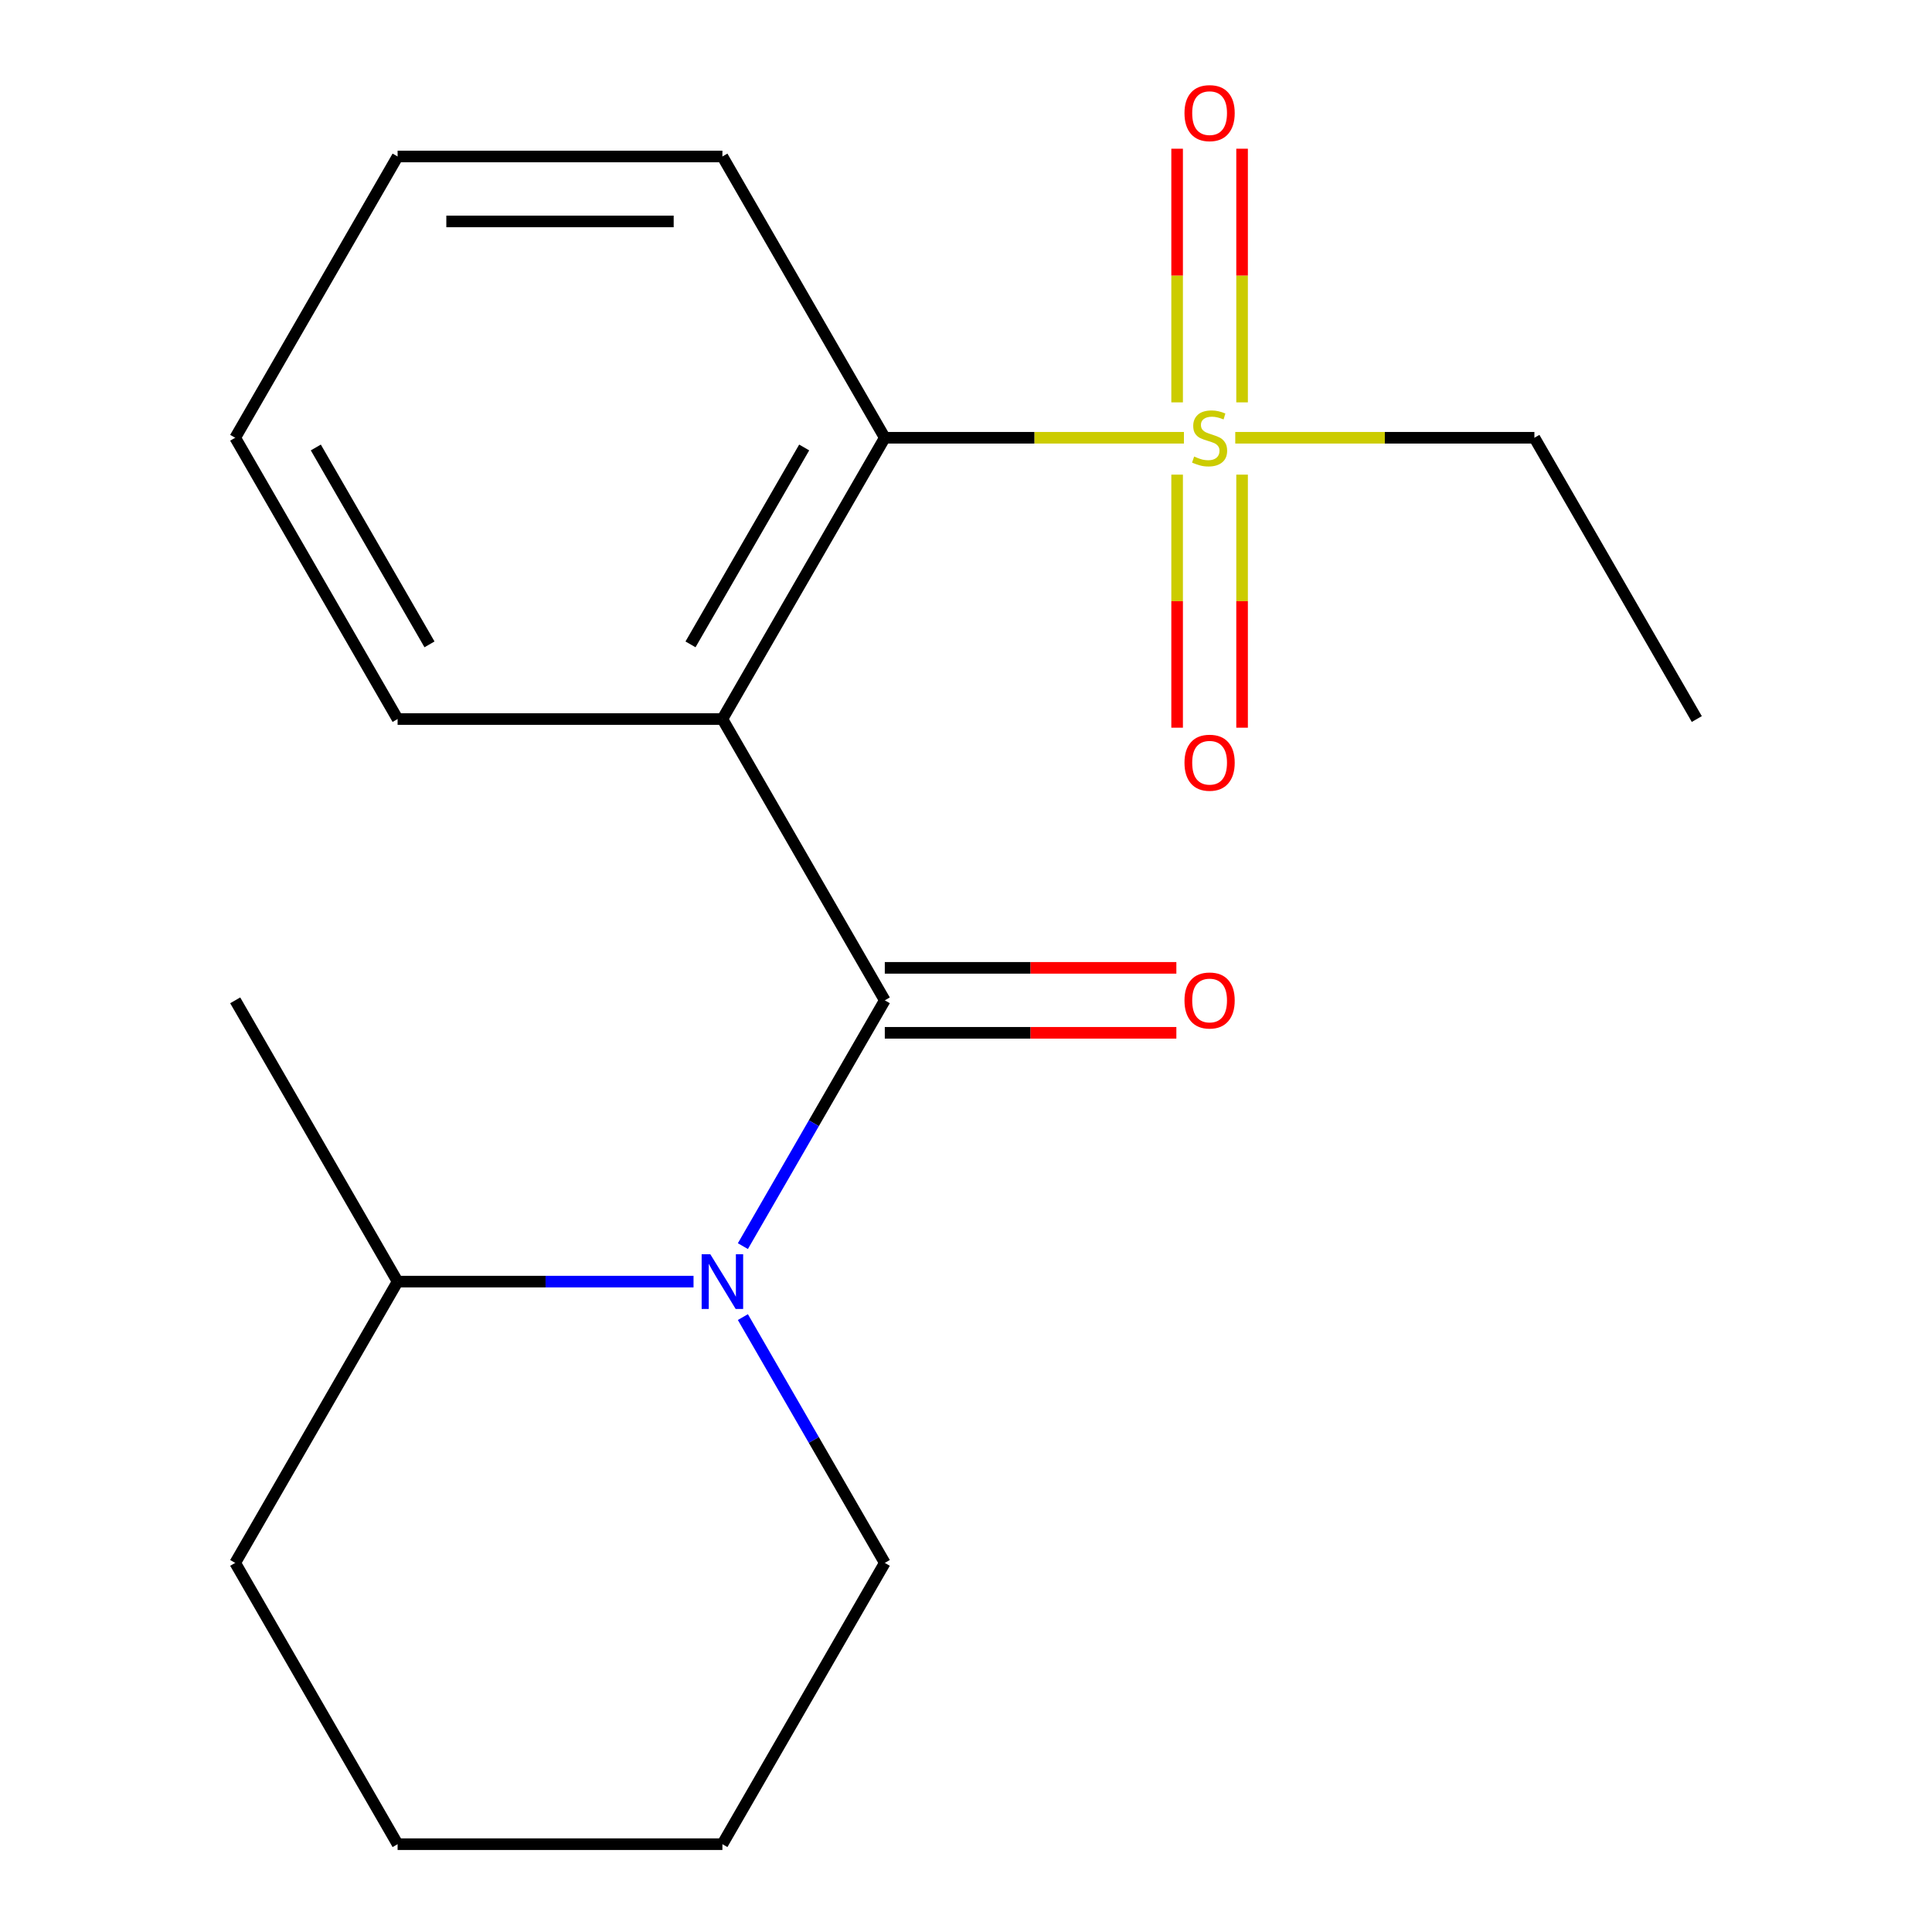 <?xml version='1.0' encoding='iso-8859-1'?>
<svg version='1.1' baseProfile='full'
              xmlns='http://www.w3.org/2000/svg'
                      xmlns:rdkit='http://www.rdkit.org/xml'
                      xmlns:xlink='http://www.w3.org/1999/xlink'
                  xml:space='preserve'
width='1000px' height='1000px' viewBox='0 0 1000 1000'>
<!-- END OF HEADER -->
<rect style='opacity:1.0;fill:#FFFFFF;stroke:none' width='1000' height='1000' x='0' y='0'> </rect>
<path class='bond-0' d='M 457.971,517.769 L 373.914,372.177' style='fill:none;fill-rule:evenodd;stroke:#000000;stroke-width:6px;stroke-linecap:butt;stroke-linejoin:miter;stroke-opacity:1' />
<path class='bond-2' d='M 457.971,517.769 L 421.243,581.384' style='fill:none;fill-rule:evenodd;stroke:#000000;stroke-width:6px;stroke-linecap:butt;stroke-linejoin:miter;stroke-opacity:1' />
<path class='bond-2' d='M 421.243,581.384 L 384.515,644.999' style='fill:none;fill-rule:evenodd;stroke:#0000FF;stroke-width:6px;stroke-linecap:butt;stroke-linejoin:miter;stroke-opacity:1' />
<path class='bond-6' d='M 457.971,534.581 L 533.427,534.581' style='fill:none;fill-rule:evenodd;stroke:#000000;stroke-width:6px;stroke-linecap:butt;stroke-linejoin:miter;stroke-opacity:1' />
<path class='bond-6' d='M 533.427,534.581 L 608.884,534.581' style='fill:none;fill-rule:evenodd;stroke:#FF0000;stroke-width:6px;stroke-linecap:butt;stroke-linejoin:miter;stroke-opacity:1' />
<path class='bond-6' d='M 457.971,500.958 L 533.427,500.958' style='fill:none;fill-rule:evenodd;stroke:#000000;stroke-width:6px;stroke-linecap:butt;stroke-linejoin:miter;stroke-opacity:1' />
<path class='bond-6' d='M 533.427,500.958 L 608.884,500.958' style='fill:none;fill-rule:evenodd;stroke:#FF0000;stroke-width:6px;stroke-linecap:butt;stroke-linejoin:miter;stroke-opacity:1' />
<path class='bond-3' d='M 373.914,372.177 L 457.971,226.585' style='fill:none;fill-rule:evenodd;stroke:#000000;stroke-width:6px;stroke-linecap:butt;stroke-linejoin:miter;stroke-opacity:1' />
<path class='bond-3' d='M 357.404,333.527 L 416.244,231.613' style='fill:none;fill-rule:evenodd;stroke:#000000;stroke-width:6px;stroke-linecap:butt;stroke-linejoin:miter;stroke-opacity:1' />
<path class='bond-9' d='M 373.914,372.177 L 205.798,372.177' style='fill:none;fill-rule:evenodd;stroke:#000000;stroke-width:6px;stroke-linecap:butt;stroke-linejoin:miter;stroke-opacity:1' />
<path class='bond-1' d='M 612.804,226.585 L 535.387,226.585' style='fill:none;fill-rule:evenodd;stroke:#CCCC00;stroke-width:6px;stroke-linecap:butt;stroke-linejoin:miter;stroke-opacity:1' />
<path class='bond-1' d='M 535.387,226.585 L 457.971,226.585' style='fill:none;fill-rule:evenodd;stroke:#000000;stroke-width:6px;stroke-linecap:butt;stroke-linejoin:miter;stroke-opacity:1' />
<path class='bond-4' d='M 609.275,245.668 L 609.275,311.161' style='fill:none;fill-rule:evenodd;stroke:#CCCC00;stroke-width:6px;stroke-linecap:butt;stroke-linejoin:miter;stroke-opacity:1' />
<path class='bond-4' d='M 609.275,311.161 L 609.275,376.655' style='fill:none;fill-rule:evenodd;stroke:#FF0000;stroke-width:6px;stroke-linecap:butt;stroke-linejoin:miter;stroke-opacity:1' />
<path class='bond-4' d='M 642.898,245.668 L 642.898,311.161' style='fill:none;fill-rule:evenodd;stroke:#CCCC00;stroke-width:6px;stroke-linecap:butt;stroke-linejoin:miter;stroke-opacity:1' />
<path class='bond-4' d='M 642.898,311.161 L 642.898,376.655' style='fill:none;fill-rule:evenodd;stroke:#FF0000;stroke-width:6px;stroke-linecap:butt;stroke-linejoin:miter;stroke-opacity:1' />
<path class='bond-5' d='M 642.898,208.262 L 642.898,142.619' style='fill:none;fill-rule:evenodd;stroke:#CCCC00;stroke-width:6px;stroke-linecap:butt;stroke-linejoin:miter;stroke-opacity:1' />
<path class='bond-5' d='M 642.898,142.619 L 642.898,76.975' style='fill:none;fill-rule:evenodd;stroke:#FF0000;stroke-width:6px;stroke-linecap:butt;stroke-linejoin:miter;stroke-opacity:1' />
<path class='bond-5' d='M 609.275,208.262 L 609.275,142.619' style='fill:none;fill-rule:evenodd;stroke:#CCCC00;stroke-width:6px;stroke-linecap:butt;stroke-linejoin:miter;stroke-opacity:1' />
<path class='bond-5' d='M 609.275,142.619 L 609.275,76.975' style='fill:none;fill-rule:evenodd;stroke:#FF0000;stroke-width:6px;stroke-linecap:butt;stroke-linejoin:miter;stroke-opacity:1' />
<path class='bond-8' d='M 639.369,226.585 L 716.785,226.585' style='fill:none;fill-rule:evenodd;stroke:#CCCC00;stroke-width:6px;stroke-linecap:butt;stroke-linejoin:miter;stroke-opacity:1' />
<path class='bond-8' d='M 716.785,226.585 L 794.202,226.585' style='fill:none;fill-rule:evenodd;stroke:#000000;stroke-width:6px;stroke-linecap:butt;stroke-linejoin:miter;stroke-opacity:1' />
<path class='bond-7' d='M 358.971,663.361 L 282.385,663.361' style='fill:none;fill-rule:evenodd;stroke:#0000FF;stroke-width:6px;stroke-linecap:butt;stroke-linejoin:miter;stroke-opacity:1' />
<path class='bond-7' d='M 282.385,663.361 L 205.798,663.361' style='fill:none;fill-rule:evenodd;stroke:#000000;stroke-width:6px;stroke-linecap:butt;stroke-linejoin:miter;stroke-opacity:1' />
<path class='bond-10' d='M 384.515,681.724 L 421.243,745.339' style='fill:none;fill-rule:evenodd;stroke:#0000FF;stroke-width:6px;stroke-linecap:butt;stroke-linejoin:miter;stroke-opacity:1' />
<path class='bond-10' d='M 421.243,745.339 L 457.971,808.953' style='fill:none;fill-rule:evenodd;stroke:#000000;stroke-width:6px;stroke-linecap:butt;stroke-linejoin:miter;stroke-opacity:1' />
<path class='bond-11' d='M 457.971,226.585 L 373.914,80.993' style='fill:none;fill-rule:evenodd;stroke:#000000;stroke-width:6px;stroke-linecap:butt;stroke-linejoin:miter;stroke-opacity:1' />
<path class='bond-12' d='M 205.798,663.361 L 121.741,517.769' style='fill:none;fill-rule:evenodd;stroke:#000000;stroke-width:6px;stroke-linecap:butt;stroke-linejoin:miter;stroke-opacity:1' />
<path class='bond-13' d='M 205.798,663.361 L 121.741,808.953' style='fill:none;fill-rule:evenodd;stroke:#000000;stroke-width:6px;stroke-linecap:butt;stroke-linejoin:miter;stroke-opacity:1' />
<path class='bond-14' d='M 794.202,226.585 L 878.259,372.177' style='fill:none;fill-rule:evenodd;stroke:#000000;stroke-width:6px;stroke-linecap:butt;stroke-linejoin:miter;stroke-opacity:1' />
<path class='bond-15' d='M 205.798,372.177 L 121.741,226.585' style='fill:none;fill-rule:evenodd;stroke:#000000;stroke-width:6px;stroke-linecap:butt;stroke-linejoin:miter;stroke-opacity:1' />
<path class='bond-15' d='M 222.308,333.527 L 163.468,231.613' style='fill:none;fill-rule:evenodd;stroke:#000000;stroke-width:6px;stroke-linecap:butt;stroke-linejoin:miter;stroke-opacity:1' />
<path class='bond-16' d='M 457.971,808.953 L 373.914,954.545' style='fill:none;fill-rule:evenodd;stroke:#000000;stroke-width:6px;stroke-linecap:butt;stroke-linejoin:miter;stroke-opacity:1' />
<path class='bond-20' d='M 373.914,80.993 L 205.798,80.993' style='fill:none;fill-rule:evenodd;stroke:#000000;stroke-width:6px;stroke-linecap:butt;stroke-linejoin:miter;stroke-opacity:1' />
<path class='bond-20' d='M 348.696,114.616 L 231.016,114.616' style='fill:none;fill-rule:evenodd;stroke:#000000;stroke-width:6px;stroke-linecap:butt;stroke-linejoin:miter;stroke-opacity:1' />
<path class='bond-19' d='M 121.741,808.953 L 205.798,954.545' style='fill:none;fill-rule:evenodd;stroke:#000000;stroke-width:6px;stroke-linecap:butt;stroke-linejoin:miter;stroke-opacity:1' />
<path class='bond-17' d='M 121.741,226.585 L 205.798,80.993' style='fill:none;fill-rule:evenodd;stroke:#000000;stroke-width:6px;stroke-linecap:butt;stroke-linejoin:miter;stroke-opacity:1' />
<path class='bond-18' d='M 373.914,954.545 L 205.798,954.545' style='fill:none;fill-rule:evenodd;stroke:#000000;stroke-width:6px;stroke-linecap:butt;stroke-linejoin:miter;stroke-opacity:1' />
<path  class='atom-2' d='M 618.086 236.305
Q 618.406 236.425, 619.726 236.985
Q 621.046 237.545, 622.486 237.905
Q 623.966 238.225, 625.406 238.225
Q 628.086 238.225, 629.646 236.945
Q 631.206 235.625, 631.206 233.345
Q 631.206 231.785, 630.406 230.825
Q 629.646 229.865, 628.446 229.345
Q 627.246 228.825, 625.246 228.225
Q 622.726 227.465, 621.206 226.745
Q 619.726 226.025, 618.646 224.505
Q 617.606 222.985, 617.606 220.425
Q 617.606 216.865, 620.006 214.665
Q 622.446 212.465, 627.246 212.465
Q 630.526 212.465, 634.246 214.025
L 633.326 217.105
Q 629.926 215.705, 627.366 215.705
Q 624.606 215.705, 623.086 216.865
Q 621.566 217.985, 621.606 219.945
Q 621.606 221.465, 622.366 222.385
Q 623.166 223.305, 624.286 223.825
Q 625.446 224.345, 627.366 224.945
Q 629.926 225.745, 631.446 226.545
Q 632.966 227.345, 634.046 228.985
Q 635.166 230.585, 635.166 233.345
Q 635.166 237.265, 632.526 239.385
Q 629.926 241.465, 625.566 241.465
Q 623.046 241.465, 621.126 240.905
Q 619.246 240.385, 617.006 239.465
L 618.086 236.305
' fill='#CCCC00'/>
<path  class='atom-3' d='M 367.654 649.201
L 376.934 664.201
Q 377.854 665.681, 379.334 668.361
Q 380.814 671.041, 380.894 671.201
L 380.894 649.201
L 384.654 649.201
L 384.654 677.521
L 380.774 677.521
L 370.814 661.121
Q 369.654 659.201, 368.414 657.001
Q 367.214 654.801, 366.854 654.121
L 366.854 677.521
L 363.174 677.521
L 363.174 649.201
L 367.654 649.201
' fill='#0000FF'/>
<path  class='atom-5' d='M 613.086 394.78
Q 613.086 387.98, 616.446 384.18
Q 619.806 380.38, 626.086 380.38
Q 632.366 380.38, 635.726 384.18
Q 639.086 387.98, 639.086 394.78
Q 639.086 401.66, 635.686 405.58
Q 632.286 409.46, 626.086 409.46
Q 619.846 409.46, 616.446 405.58
Q 613.086 401.7, 613.086 394.78
M 626.086 406.26
Q 630.406 406.26, 632.726 403.38
Q 635.086 400.46, 635.086 394.78
Q 635.086 389.22, 632.726 386.42
Q 630.406 383.58, 626.086 383.58
Q 621.766 383.58, 619.406 386.38
Q 617.086 389.18, 617.086 394.78
Q 617.086 400.5, 619.406 403.38
Q 621.766 406.26, 626.086 406.26
' fill='#FF0000'/>
<path  class='atom-6' d='M 613.086 58.55
Q 613.086 51.75, 616.446 47.95
Q 619.806 44.15, 626.086 44.15
Q 632.366 44.15, 635.726 47.95
Q 639.086 51.75, 639.086 58.55
Q 639.086 65.43, 635.686 69.35
Q 632.286 73.23, 626.086 73.23
Q 619.846 73.23, 616.446 69.35
Q 613.086 65.47, 613.086 58.55
M 626.086 70.03
Q 630.406 70.03, 632.726 67.15
Q 635.086 64.23, 635.086 58.55
Q 635.086 52.99, 632.726 50.19
Q 630.406 47.35, 626.086 47.35
Q 621.766 47.35, 619.406 50.15
Q 617.086 52.95, 617.086 58.55
Q 617.086 64.27, 619.406 67.15
Q 621.766 70.03, 626.086 70.03
' fill='#FF0000'/>
<path  class='atom-7' d='M 613.086 517.849
Q 613.086 511.049, 616.446 507.249
Q 619.806 503.449, 626.086 503.449
Q 632.366 503.449, 635.726 507.249
Q 639.086 511.049, 639.086 517.849
Q 639.086 524.729, 635.686 528.649
Q 632.286 532.529, 626.086 532.529
Q 619.846 532.529, 616.446 528.649
Q 613.086 524.769, 613.086 517.849
M 626.086 529.329
Q 630.406 529.329, 632.726 526.449
Q 635.086 523.529, 635.086 517.849
Q 635.086 512.289, 632.726 509.489
Q 630.406 506.649, 626.086 506.649
Q 621.766 506.649, 619.406 509.449
Q 617.086 512.249, 617.086 517.849
Q 617.086 523.569, 619.406 526.449
Q 621.766 529.329, 626.086 529.329
' fill='#FF0000'/>
</svg>

